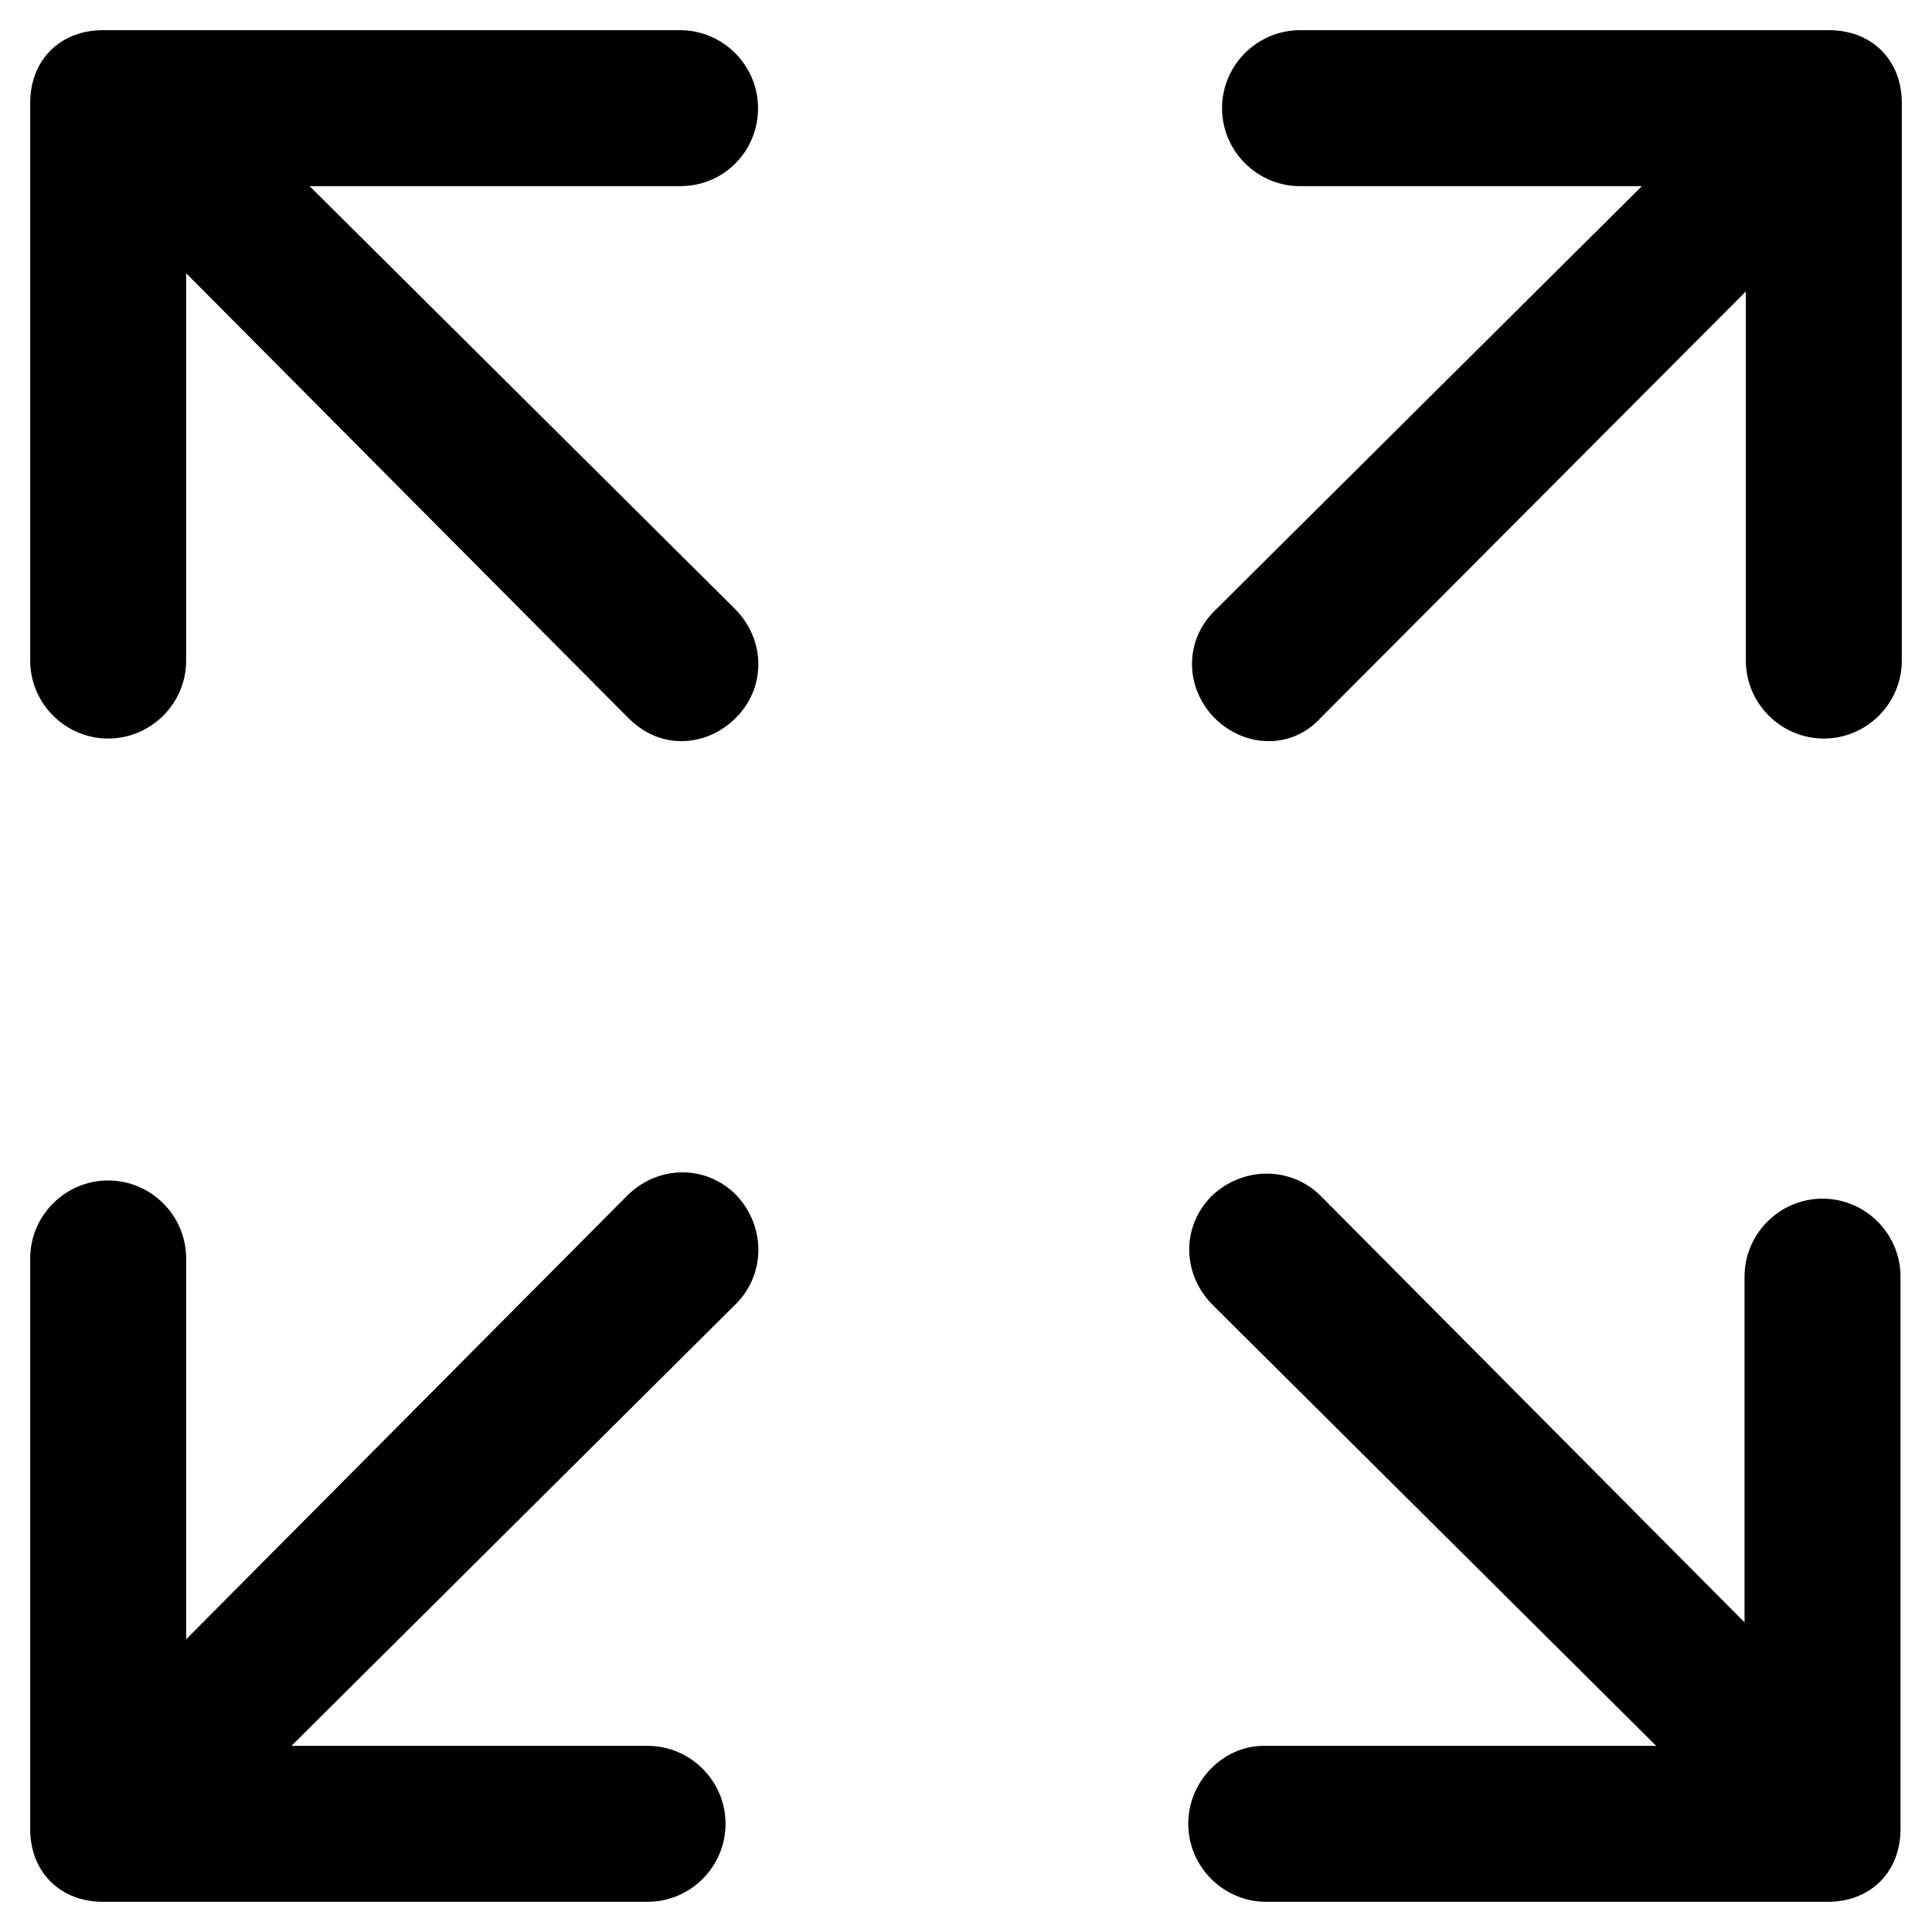 <!-- Generated by IcoMoon.io -->
<svg version="1.1" xmlns="http://www.w3.org/2000/svg" width="1024" height="1024" viewBox="0 0 1024 1024">
<title></title>
<g id="icomoon-ignore">
</g>
<path fill="#000" d="M16 969.421c0 22.733 15.844 38.579 38.579 38.579h288.644c22.733 0 41.333-18.6 41.333-41.333s-18.6-41.333-41.333-41.333h-188.758l235.6-234.221c15.844-15.844 15.844-41.333 0-57.867-15.844-15.844-40.644-15.844-57.179 0l-234.221 235.6v-201.844c0-22.733-18.6-41.333-41.333-41.333s-41.333 18.6-41.333 41.333v302.421z"></path>
<path fill="#000" d="M629.8 966.667c0 22.733 18.6 41.333 41.333 41.333h297.6c22.733 0 38.579-15.844 38.579-38.579v-292.777c0-22.733-18.6-41.333-41.333-41.333s-41.333 18.6-41.333 41.333v183.244l-224.579-225.958c-15.844-15.844-41.333-15.844-57.867 0-15.844 15.844-15.844 40.644 0 57.179l235.6 234.221h-208.044c-21.356 0-39.956 18.6-39.956 41.333z"></path>
<path fill="#000" d="M401.779 57.333c0-22.733-18.6-41.333-41.333-41.333h-305.867c-22.733 0-38.579 15.844-38.579 38.579v295.533c0 22.733 18.6 41.333 41.333 41.333s41.333-18.6 41.333-41.333v-205.291l234.221 235.6c8.267 8.267 17.912 12.4 28.244 12.4s20.667-4.133 28.933-12.4c15.844-15.844 15.844-40.644 0-57.179l-225.956-224.577h196.333c23.421 0 41.333-18.6 41.333-41.333z"></path>
<path fill="#000" d="M643.579 380.421c8.267 8.267 18.6 12.4 28.933 12.4s19.979-4.133 27.556-12.4l225.267-225.956v195.644c0 22.733 18.6 41.333 41.333 41.333s41.333-18.6 41.333-41.333v-295.533c0-22.733-15.844-38.579-38.579-38.579h-280.377c-22.733 0-41.333 18.6-41.333 41.333s18.6 41.333 41.333 41.333h181.179l-225.958 224.579c-16.533 15.842-16.533 40.642-0.688 57.177z"></path>
</svg>
